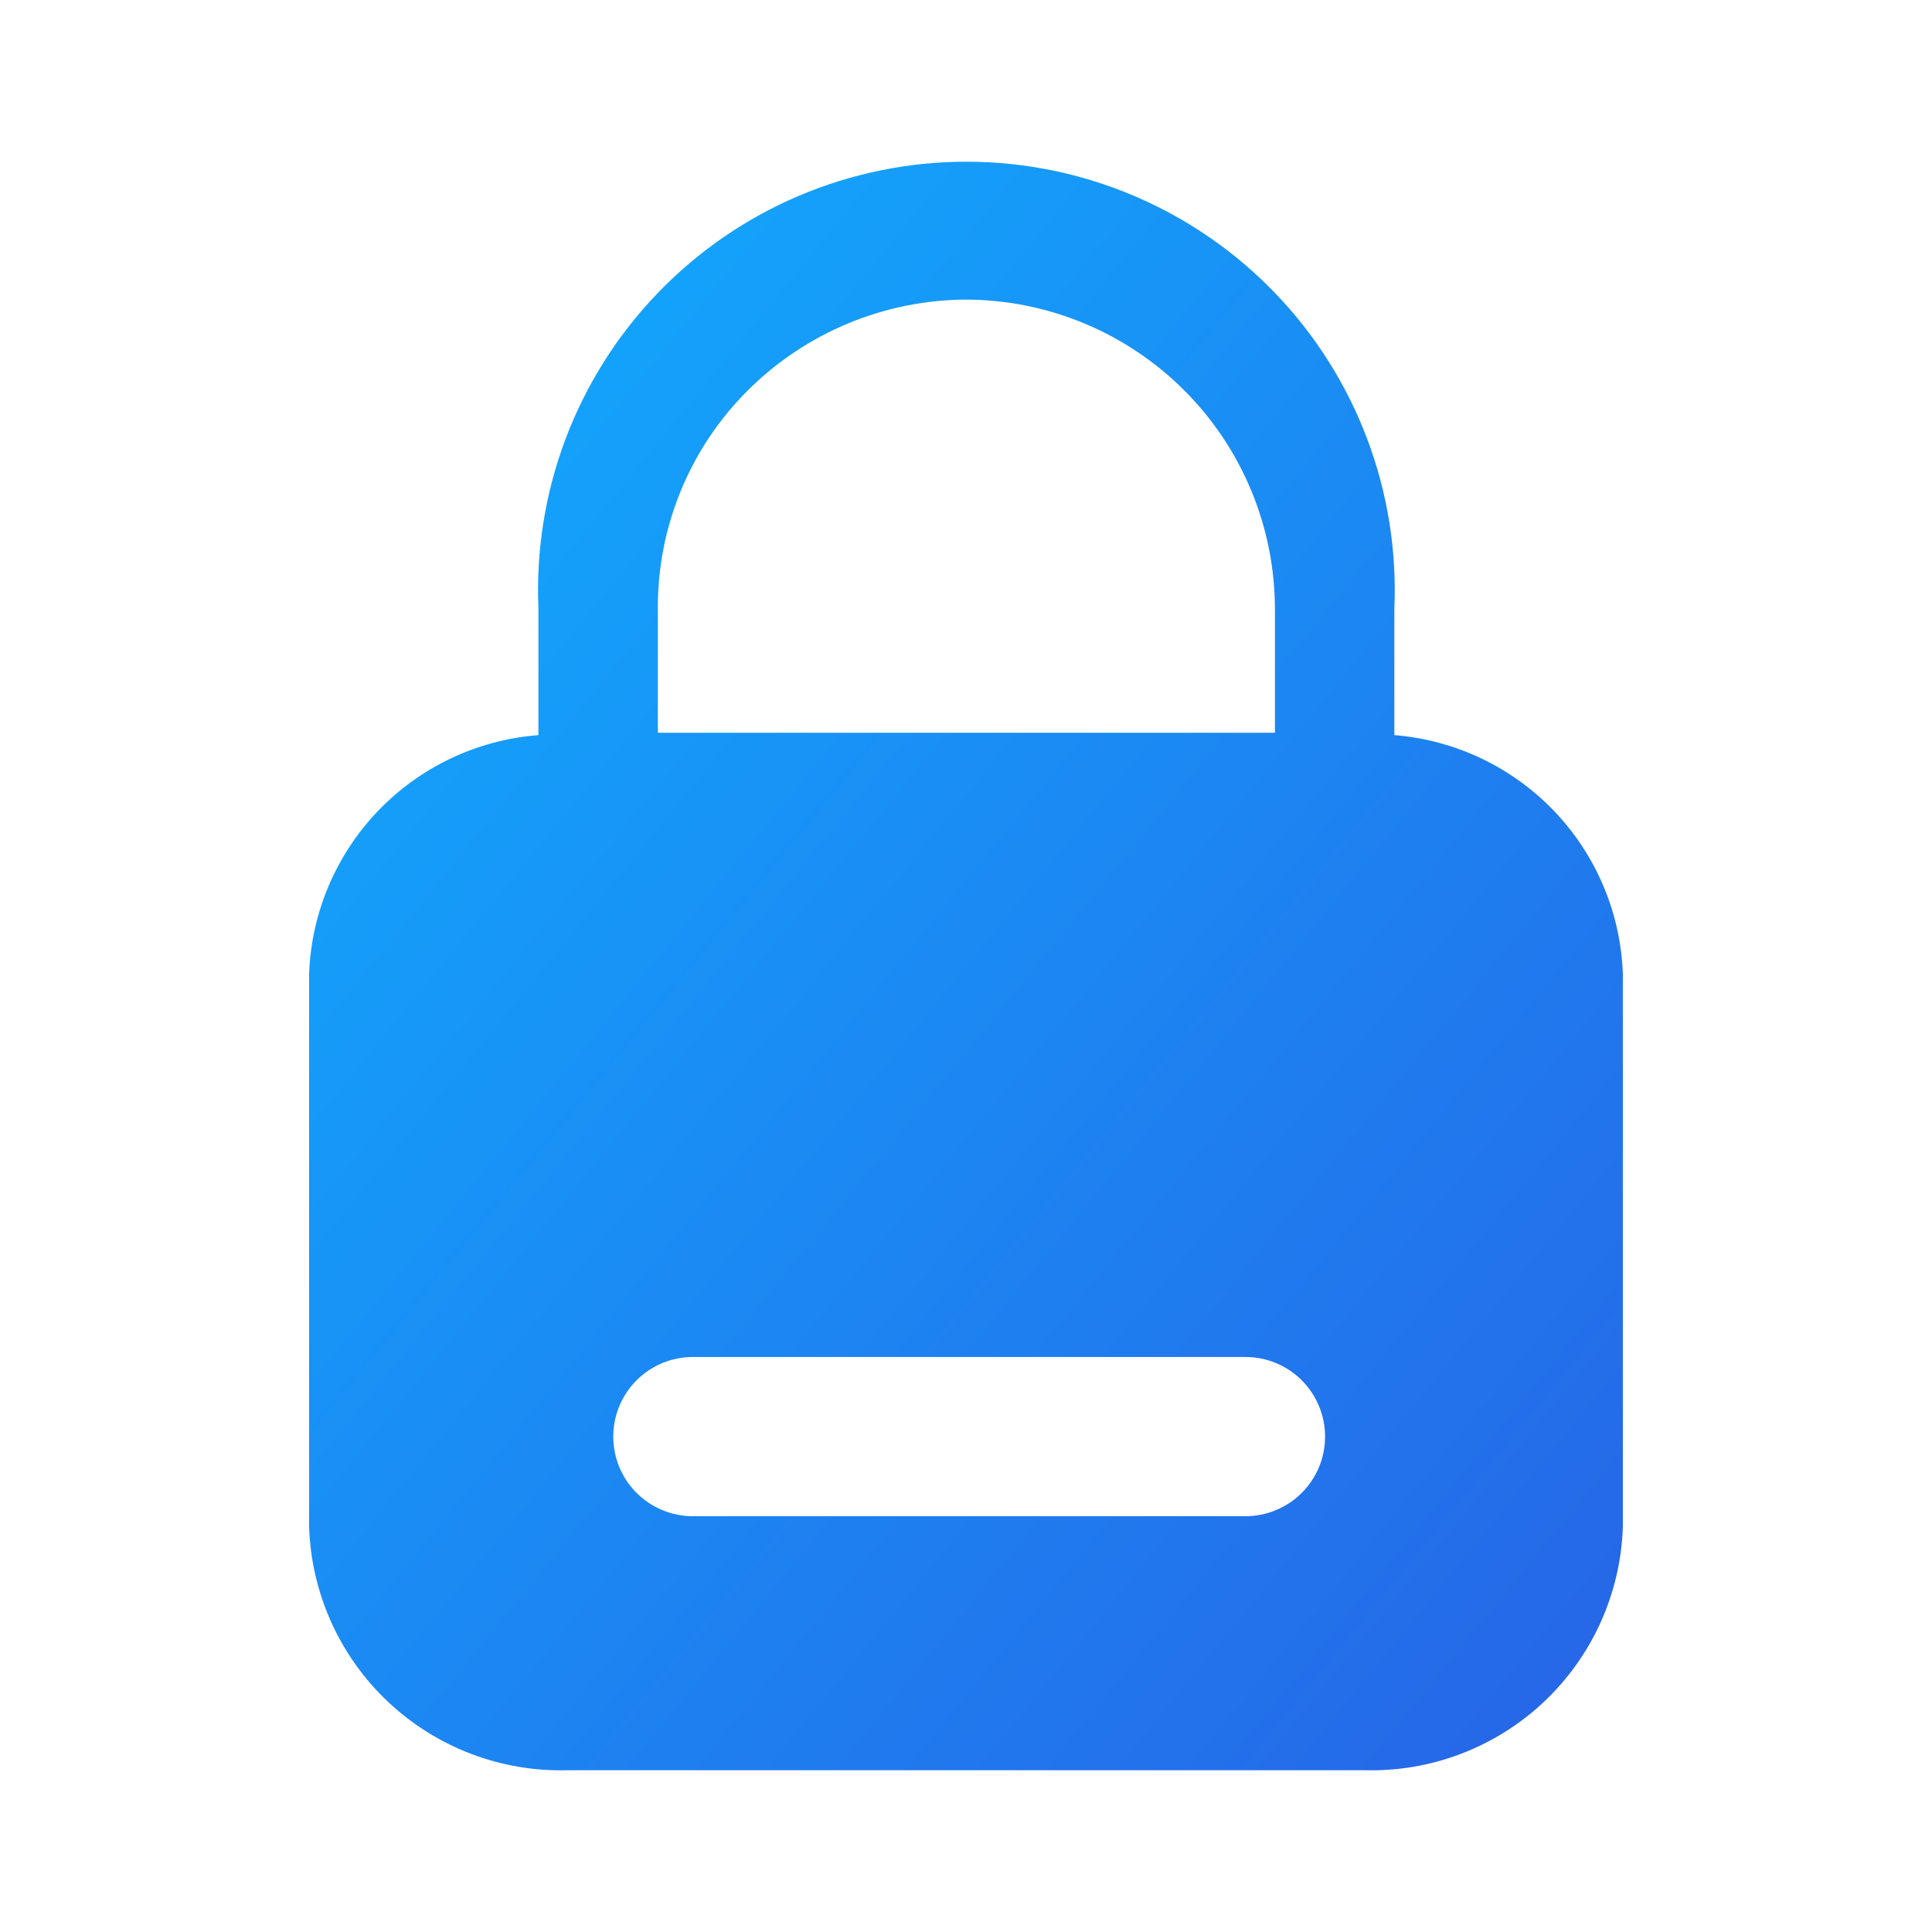 <svg width="70" height="70" viewBox="0 0 70 70" fill="none" xmlns="http://www.w3.org/2000/svg">
<path d="M50.52 26.635V22.048C50.61 19.956 50.276 17.866 49.537 15.906C48.799 13.946 47.671 12.156 46.223 10.644C44.774 9.131 43.034 7.927 41.108 7.105C39.181 6.283 37.108 5.859 35.014 5.859C32.919 5.859 30.847 6.283 28.92 7.105C26.994 7.927 25.254 9.131 23.805 10.644C22.356 12.156 21.229 13.946 20.49 15.906C19.752 17.866 19.418 19.956 19.508 22.048V26.635C17.301 26.804 15.234 27.78 13.701 29.376C12.169 30.973 11.278 33.078 11.199 35.29V55.31C11.275 57.723 12.304 60.008 14.062 61.663C15.82 63.318 18.162 64.208 20.575 64.138H49.424C51.837 64.208 54.179 63.318 55.937 61.663C57.694 60.008 58.724 57.723 58.799 55.31V35.29C58.721 33.082 57.835 30.981 56.308 29.385C54.781 27.79 52.721 26.811 50.52 26.635ZM23.835 22.048C23.828 20.58 24.112 19.126 24.672 17.769C25.231 16.412 26.055 15.18 27.095 14.144C29.195 12.051 32.035 10.87 34.999 10.855C37.966 10.863 40.808 12.044 42.906 14.142C45.003 16.239 46.185 19.082 46.193 22.048V26.549H23.835V22.048ZM45.01 54.935H25.104C24.339 54.935 23.605 54.631 23.064 54.09C22.523 53.55 22.22 52.816 22.22 52.051C22.22 51.285 22.523 50.552 23.064 50.011C23.605 49.469 24.339 49.166 25.104 49.166H45.125C45.89 49.166 46.624 49.469 47.165 50.011C47.706 50.552 48.01 51.285 48.01 52.051C48.01 52.816 47.706 53.55 47.165 54.09C46.624 54.631 45.89 54.935 45.125 54.935H45.01Z" fill="url(#paint0_linear_2396_3086)"/>
<defs>
<linearGradient id="paint0_linear_2396_3086" x1="11.206" y1="5.859" x2="68.318" y2="52.514" gradientUnits="userSpaceOnUse">
<stop stop-color="#0FAFFF"/>
<stop offset="1" stop-color="#2764E7"/>
</linearGradient>
</defs>
</svg>
